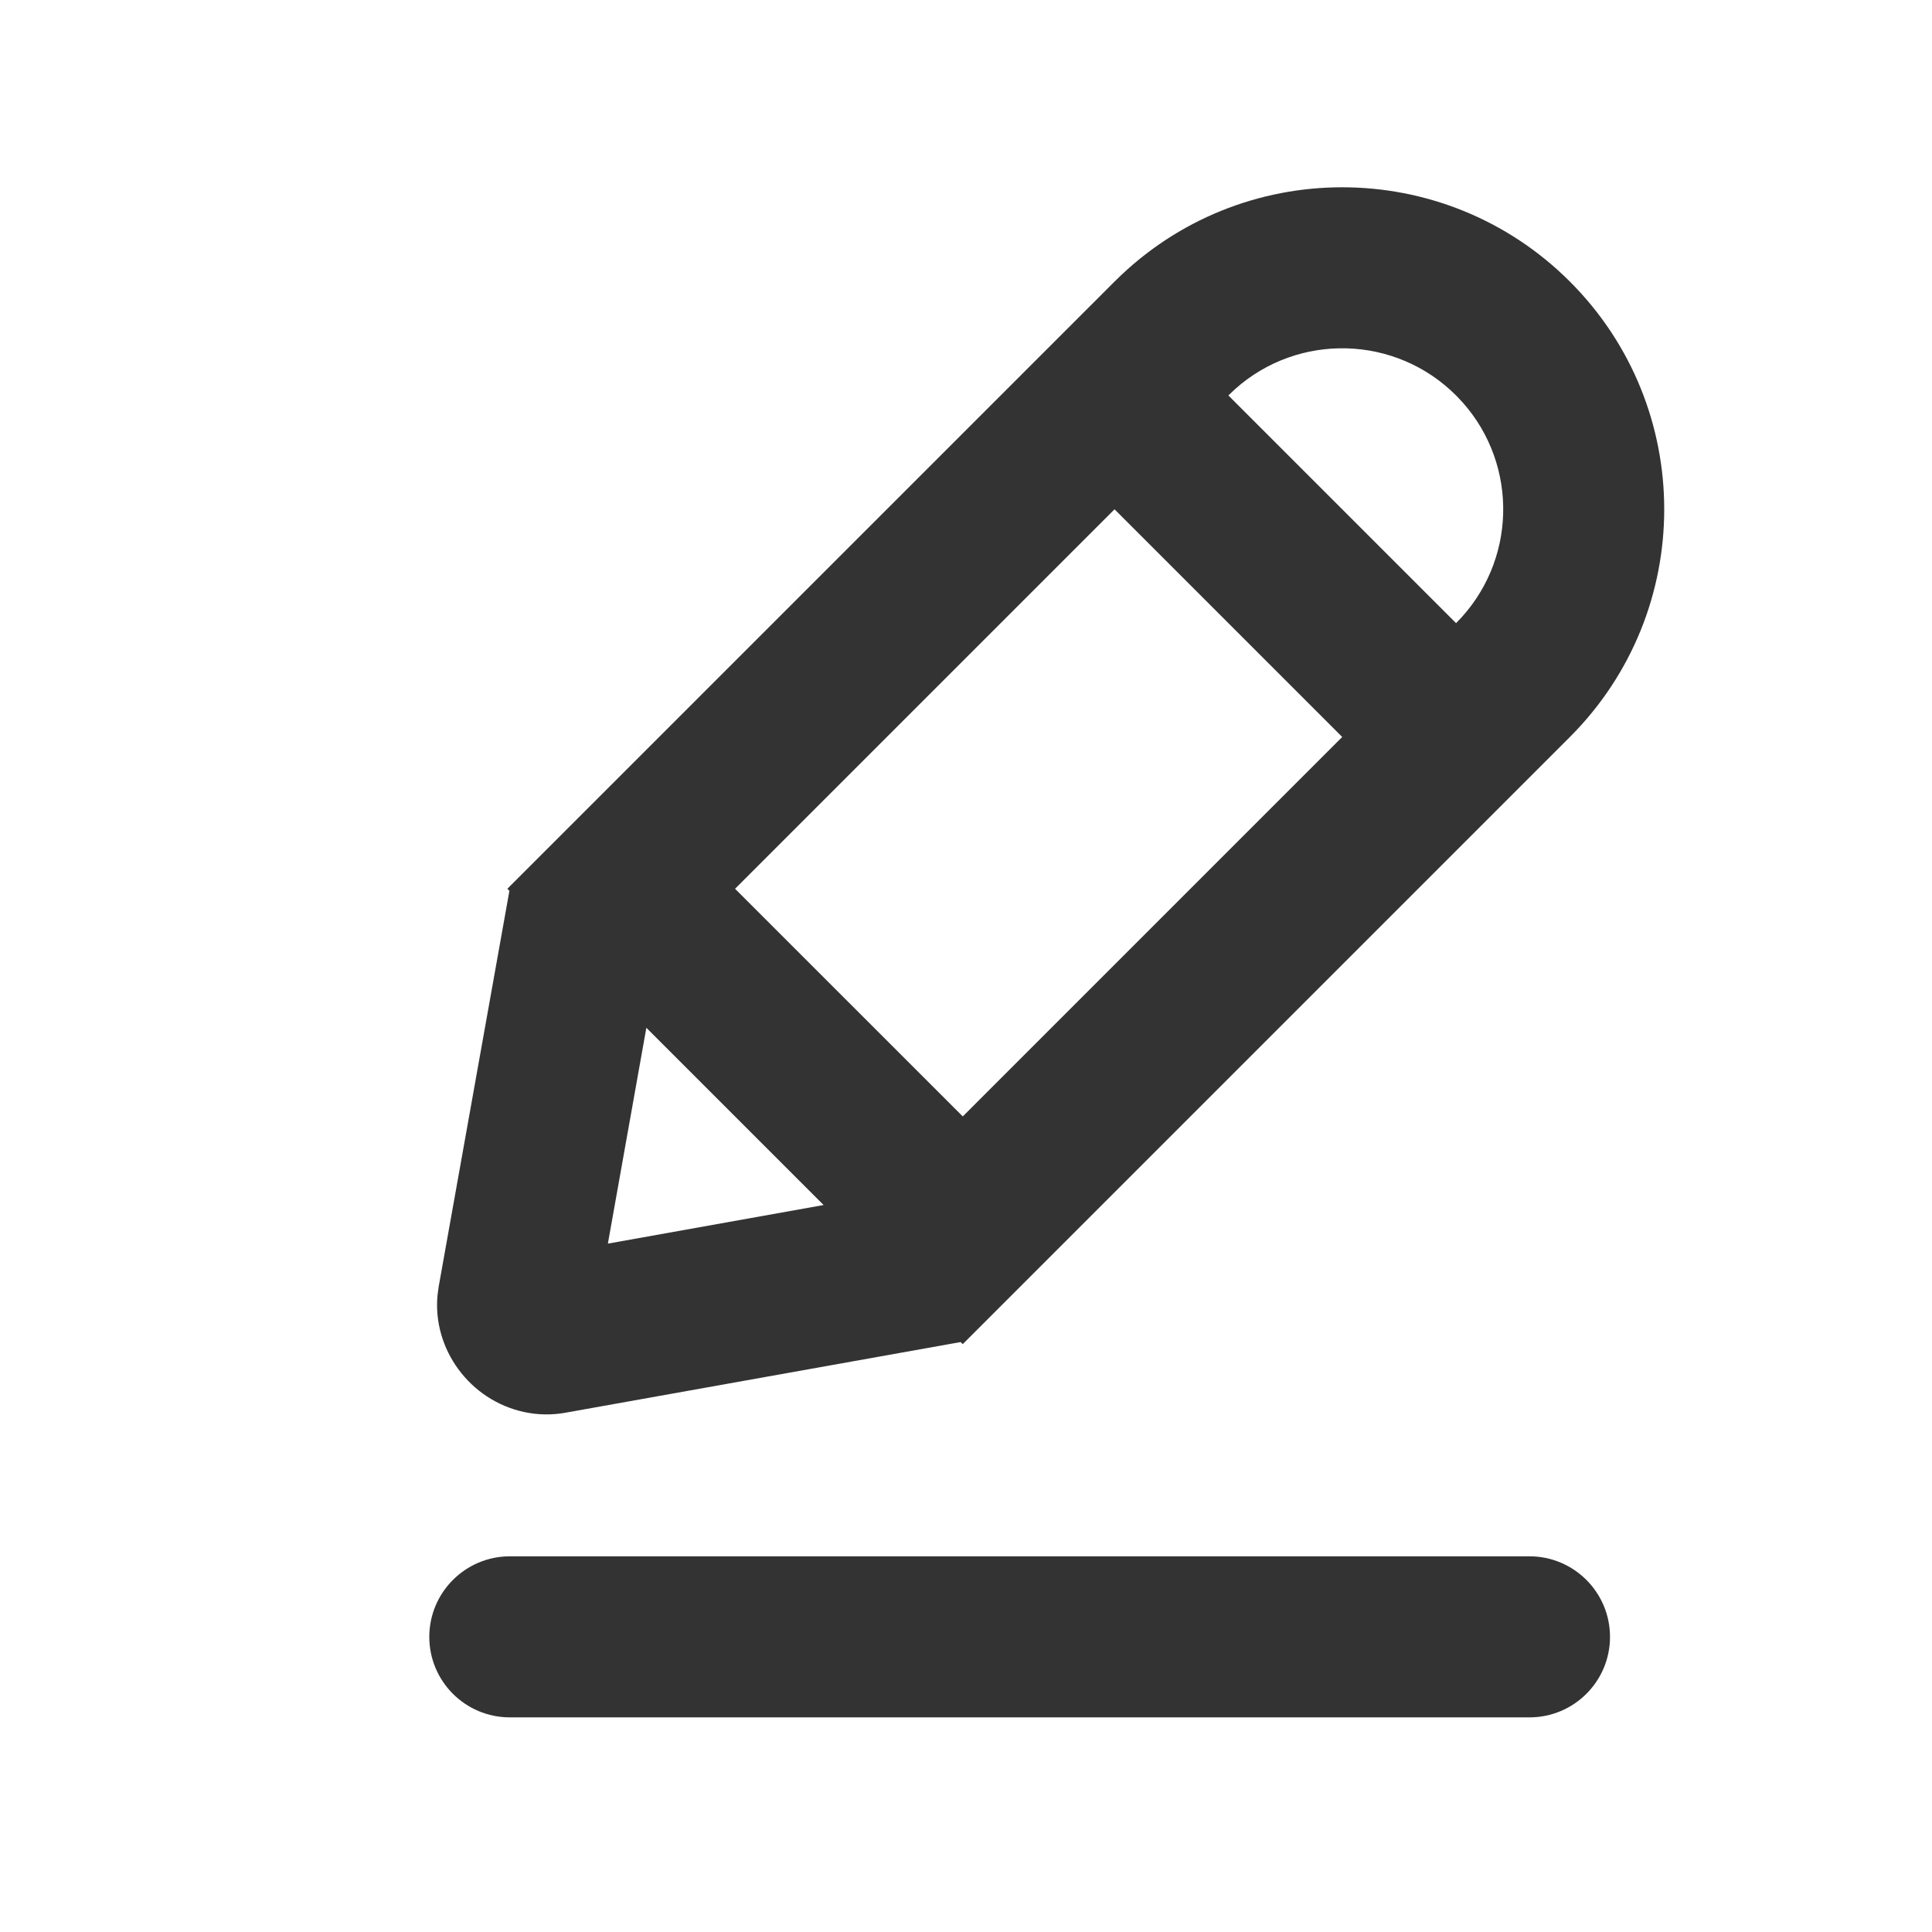<?xml version="1.0" encoding="UTF-8"?>
<svg width="36px" height="36px" viewBox="0 0 36 36" version="1.1" xmlns="http://www.w3.org/2000/svg" xmlns:xlink="http://www.w3.org/1999/xlink">
    <title>矩形</title>
    <g id="Index" stroke="none" stroke-width="1" fill="none" fill-rule="evenodd">
        <g id="画板" transform="translate(-228, -97)">
            <g id="Feedback" transform="translate(228, 97)">
                <rect id="矩形" x="0" y="0" width="36" height="36"></rect>
                <g id="编组-6" transform="translate(22.005, 21.563) rotate(-315) translate(-22.005, -21.563) translate(9.593, 4.901)" fill="#333333" fill-rule="nonzero">
                    <g id="编组-5" transform="translate(12.412, 16.662) rotate(-360) translate(-12.412, -16.662) translate(0, -0)">
                        <path d="M24.385,17.328 C24.971,17.914 24.971,18.864 24.385,19.45 L10.95,32.885 C10.364,33.471 9.414,33.471 8.828,32.885 C8.243,32.299 8.243,31.349 8.828,30.763 L22.263,17.328 C22.849,16.743 23.799,16.743 24.385,17.328 Z M6,-9.09494702e-13 C9.314,-9.09494702e-13 12,2.686 12,6 L12,22 L11.945,22 L7.662,28.148 C7.516,28.356 7.33,28.535 7.113,28.675 C6.241,29.236 5.076,29.051 4.435,28.275 L4.338,28.148 L0.054,22 L0,22 L0,6 C0,2.686 2.686,-9.09494702e-13 6,-9.09494702e-13 Z M8.334,22 L3.663,22 L6,25.351 L8.334,22 Z M9,9 L3,9 L3,19 L9,18.999 L9,9 Z M6,3 C4.402,3 3.096,4.249 3.005,5.824 L3,6 L9,6 C9,4.402 7.751,3.096 6.176,3.005 L6,3 Z" id="形状结合"></path>
                    </g>
                </g>
            </g>
        </g>
    </g>
</svg>